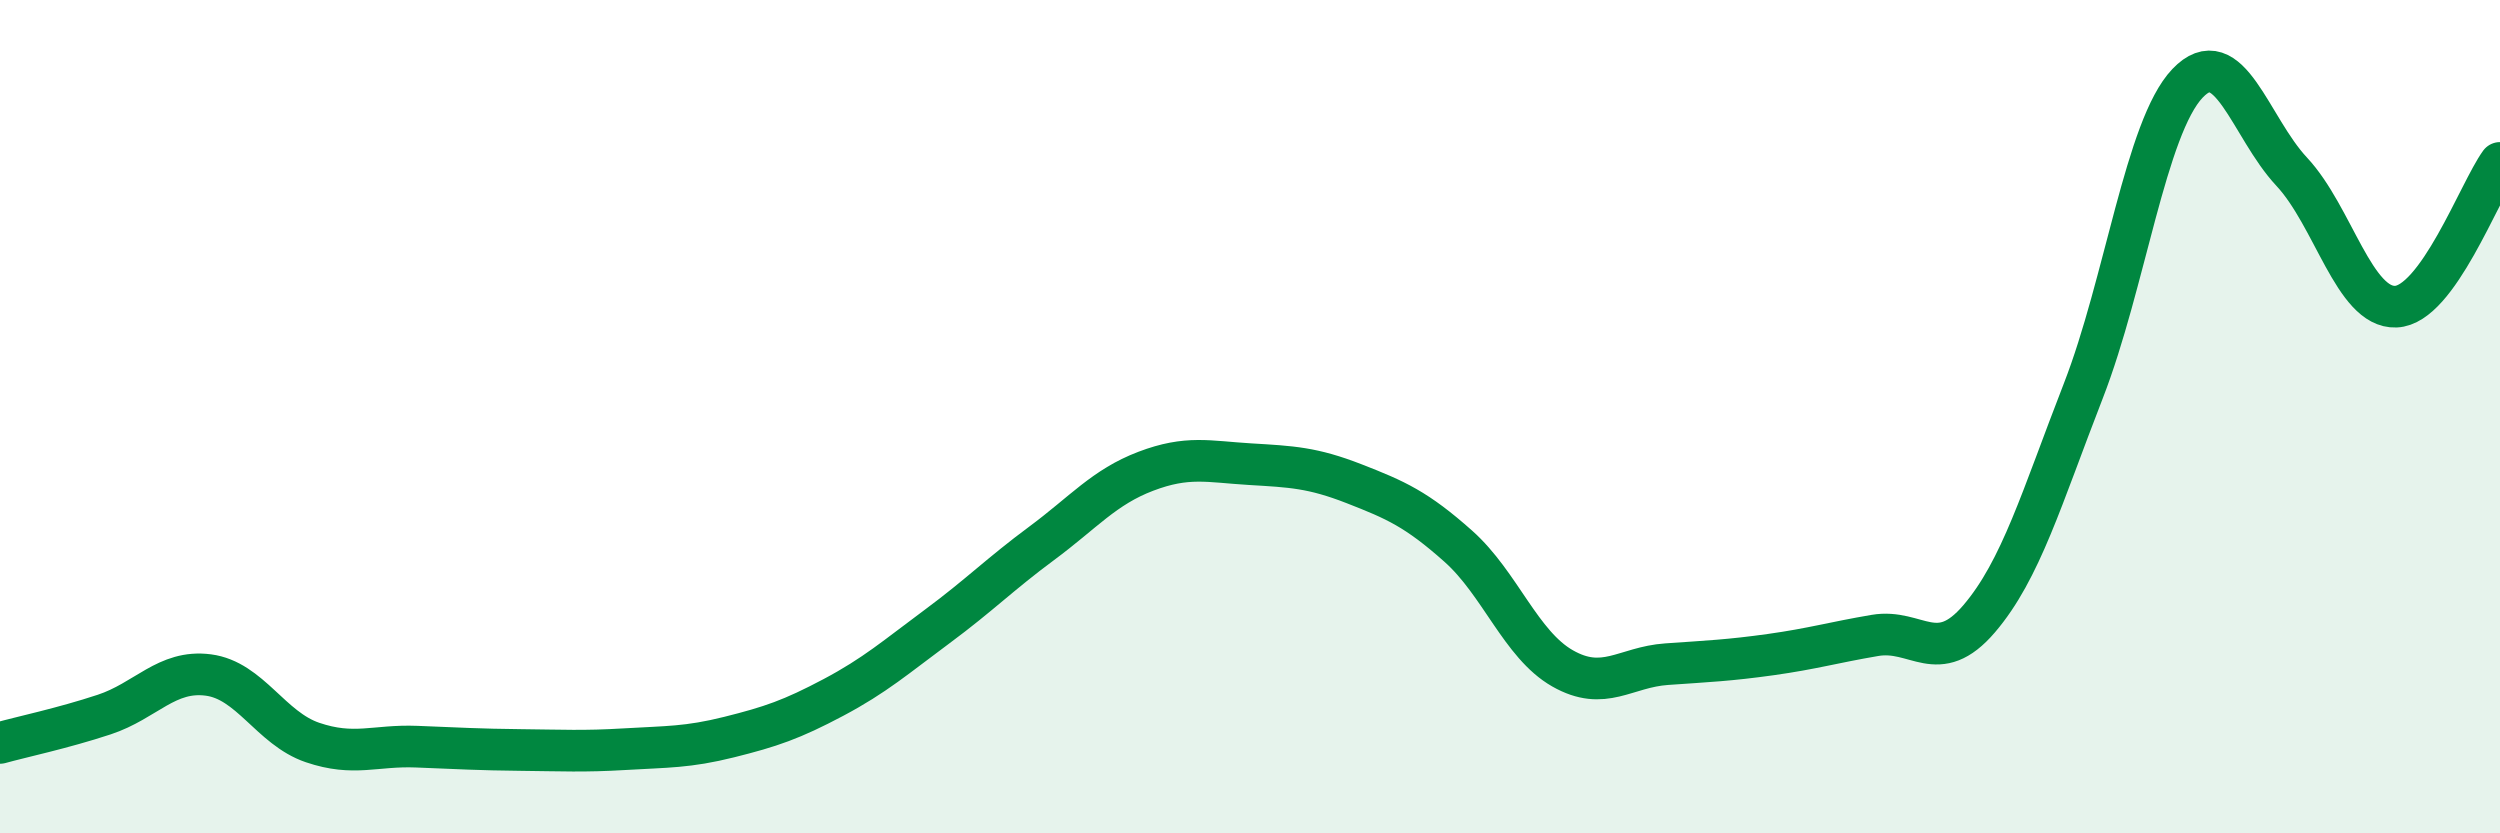 
    <svg width="60" height="20" viewBox="0 0 60 20" xmlns="http://www.w3.org/2000/svg">
      <path
        d="M 0,17.83 C 0.5,17.69 1.5,17.48 2.5,17.15 C 3.5,16.82 4,16.07 5,16.2 C 6,16.33 6.5,17.48 7.5,17.82 C 8.5,18.16 9,17.88 10,17.92 C 11,17.96 11.5,17.99 12.5,18 C 13.5,18.01 14,18.04 15,17.98 C 16,17.92 16.5,17.94 17.5,17.69 C 18.5,17.44 19,17.27 20,16.74 C 21,16.21 21.5,15.77 22.5,15.03 C 23.5,14.29 24,13.78 25,13.04 C 26,12.3 26.5,11.69 27.5,11.31 C 28.5,10.93 29,11.08 30,11.14 C 31,11.2 31.5,11.22 32.5,11.61 C 33.5,12 34,12.22 35,13.11 C 36,14 36.5,15.47 37.5,16.04 C 38.5,16.61 39,16.01 40,15.94 C 41,15.87 41.5,15.85 42.5,15.71 C 43.5,15.57 44,15.42 45,15.25 C 46,15.08 46.5,16.02 47.5,14.85 C 48.5,13.68 49,11.95 50,9.38 C 51,6.81 51.5,3.05 52.5,2 C 53.5,0.95 54,3.05 55,4.12 C 56,5.19 56.5,7.4 57.5,7.36 C 58.5,7.32 59.5,4.6 60,3.91L60 20L0 20Z"
        fill="#008740"
        opacity="0.1"
        stroke-linecap="round"
        stroke-linejoin="round"
      />
      <path
        d="M 0,17.83 C 0.5,17.69 1.5,17.48 2.5,17.15 C 3.5,16.82 4,16.07 5,16.2 C 6,16.33 6.5,17.48 7.5,17.82 C 8.5,18.16 9,17.88 10,17.92 C 11,17.96 11.5,17.99 12.5,18 C 13.5,18.01 14,18.04 15,17.98 C 16,17.92 16.5,17.94 17.5,17.69 C 18.5,17.44 19,17.27 20,16.74 C 21,16.21 21.5,15.77 22.5,15.03 C 23.5,14.29 24,13.78 25,13.04 C 26,12.3 26.5,11.69 27.5,11.31 C 28.5,10.93 29,11.08 30,11.14 C 31,11.2 31.5,11.22 32.5,11.61 C 33.5,12 34,12.22 35,13.11 C 36,14 36.5,15.47 37.5,16.04 C 38.5,16.61 39,16.01 40,15.94 C 41,15.87 41.5,15.85 42.5,15.71 C 43.5,15.57 44,15.42 45,15.25 C 46,15.08 46.5,16.02 47.5,14.85 C 48.5,13.68 49,11.95 50,9.38 C 51,6.81 51.5,3.05 52.5,2 C 53.5,0.95 54,3.05 55,4.12 C 56,5.19 56.5,7.4 57.5,7.36 C 58.5,7.32 59.5,4.6 60,3.91"
        stroke="#008740"
        stroke-width="1"
        fill="none"
        stroke-linecap="round"
        stroke-linejoin="round"
      />
    </svg>
  
